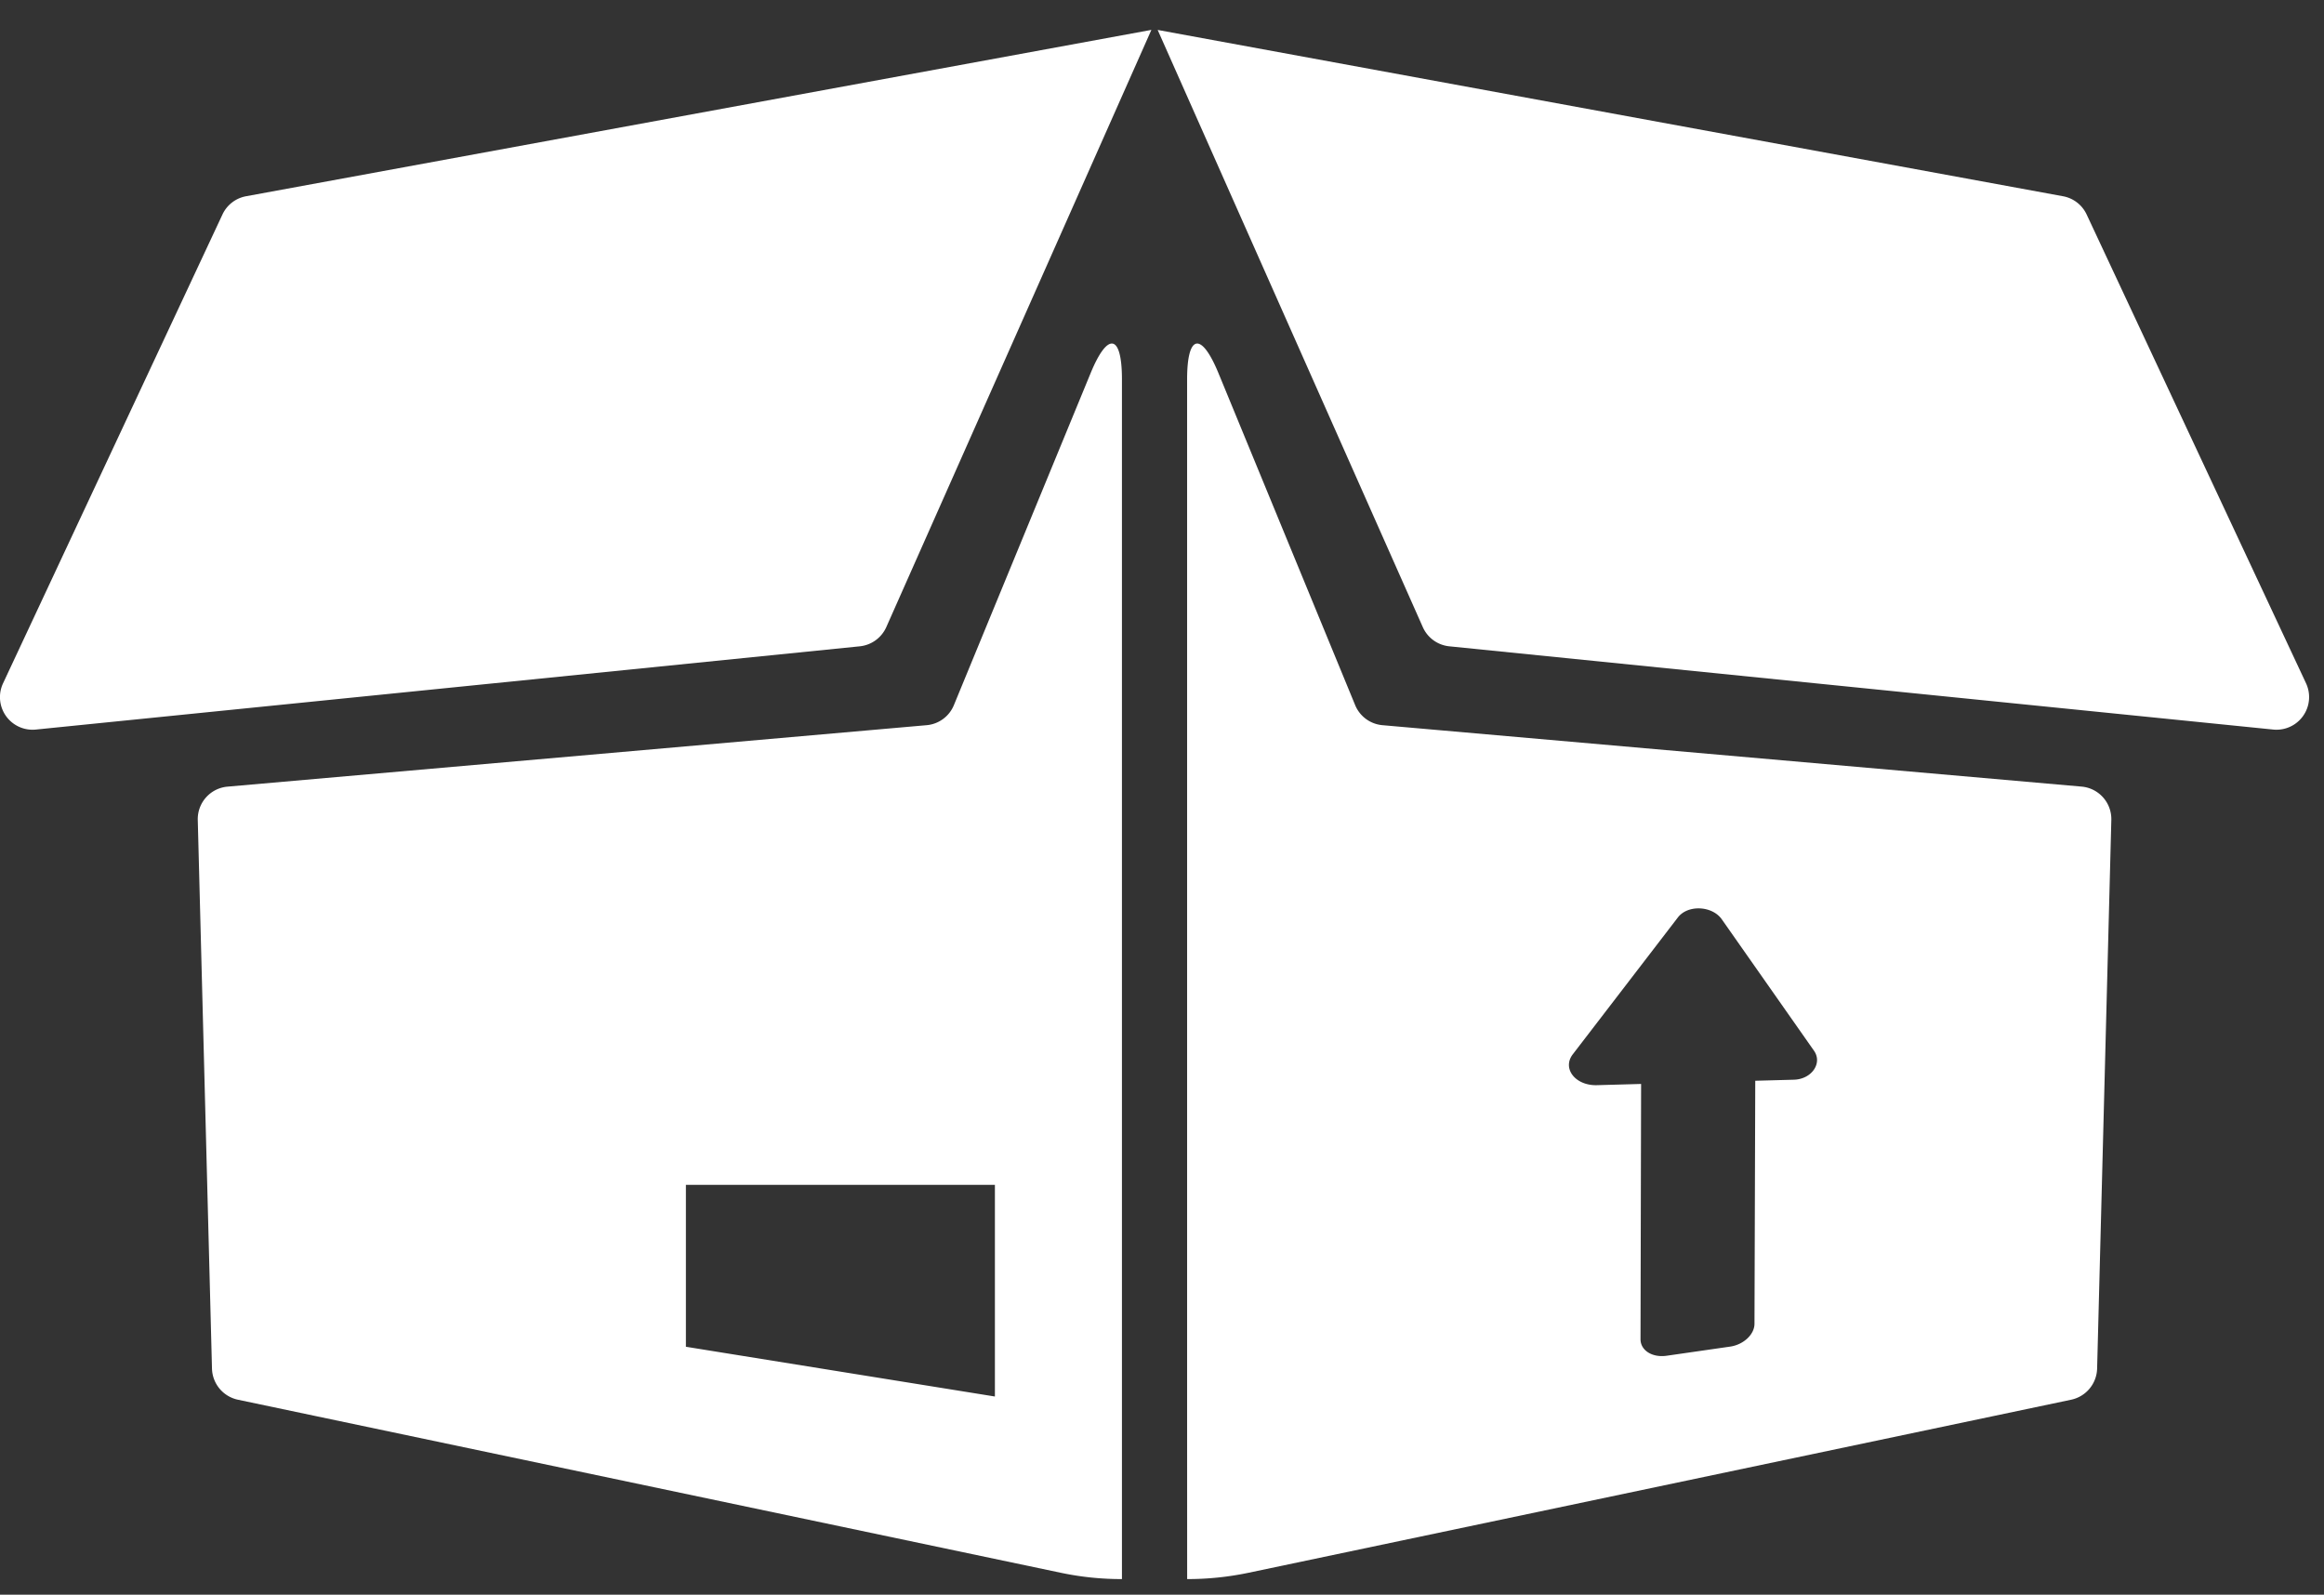 <svg xmlns="http://www.w3.org/2000/svg" width="51" height="35" viewBox="0 0 51 35"><rect x="0" y="0" width="51" height="35" fill="#333333" stroke="none"/><g><g><path fill="#fff" d="M23.933 8.191c.378-.919.688-.858.688.136v26.33a6.421 6.421 0 0 1-1.339-.138L5.22 30.72a.718.718 0 0 1-.568-.682L4.34 17.995a.715.715 0 0 1 .652-.73l15.343-1.349a.713.713 0 0 0 .598-.44zm-2.1 17.814h-6.781v3.553l6.781 1.092zM.787 16.012a.715.715 0 0 1-.72-1.015l4.815-10.29a.714.714 0 0 1 .518-.4L25.267.656 19.45 13.763a.718.718 0 0 1-.582.422zm44.893 1.252a.716.716 0 0 1 .653.731l-.312 12.043a.718.718 0 0 1-.568.682l-18.062 3.8c-.442.092-.89.138-1.339.137l-.001-3.572V8.327c0-.994.31-1.055.689-.135l2.999 7.284a.715.715 0 0 0 .599.44zm-6.314 6.433c.391-.01.634-.363.442-.636l-2.023-2.884c-.211-.3-.747-.326-.965-.04l-2.305 3.002c-.24.313.058.691.529.678l.97-.027-.013 5.602c-.001.246.259.41.576.363l1.389-.2c.296-.042.535-.267.536-.5l.017-5.335zm-7.561-9.512a.715.715 0 0 1-.582-.422L25.405.657l19.867 3.65a.714.714 0 0 1 .519.4l4.815 10.29a.716.716 0 0 1-.72 1.015z"/></g></g></svg>